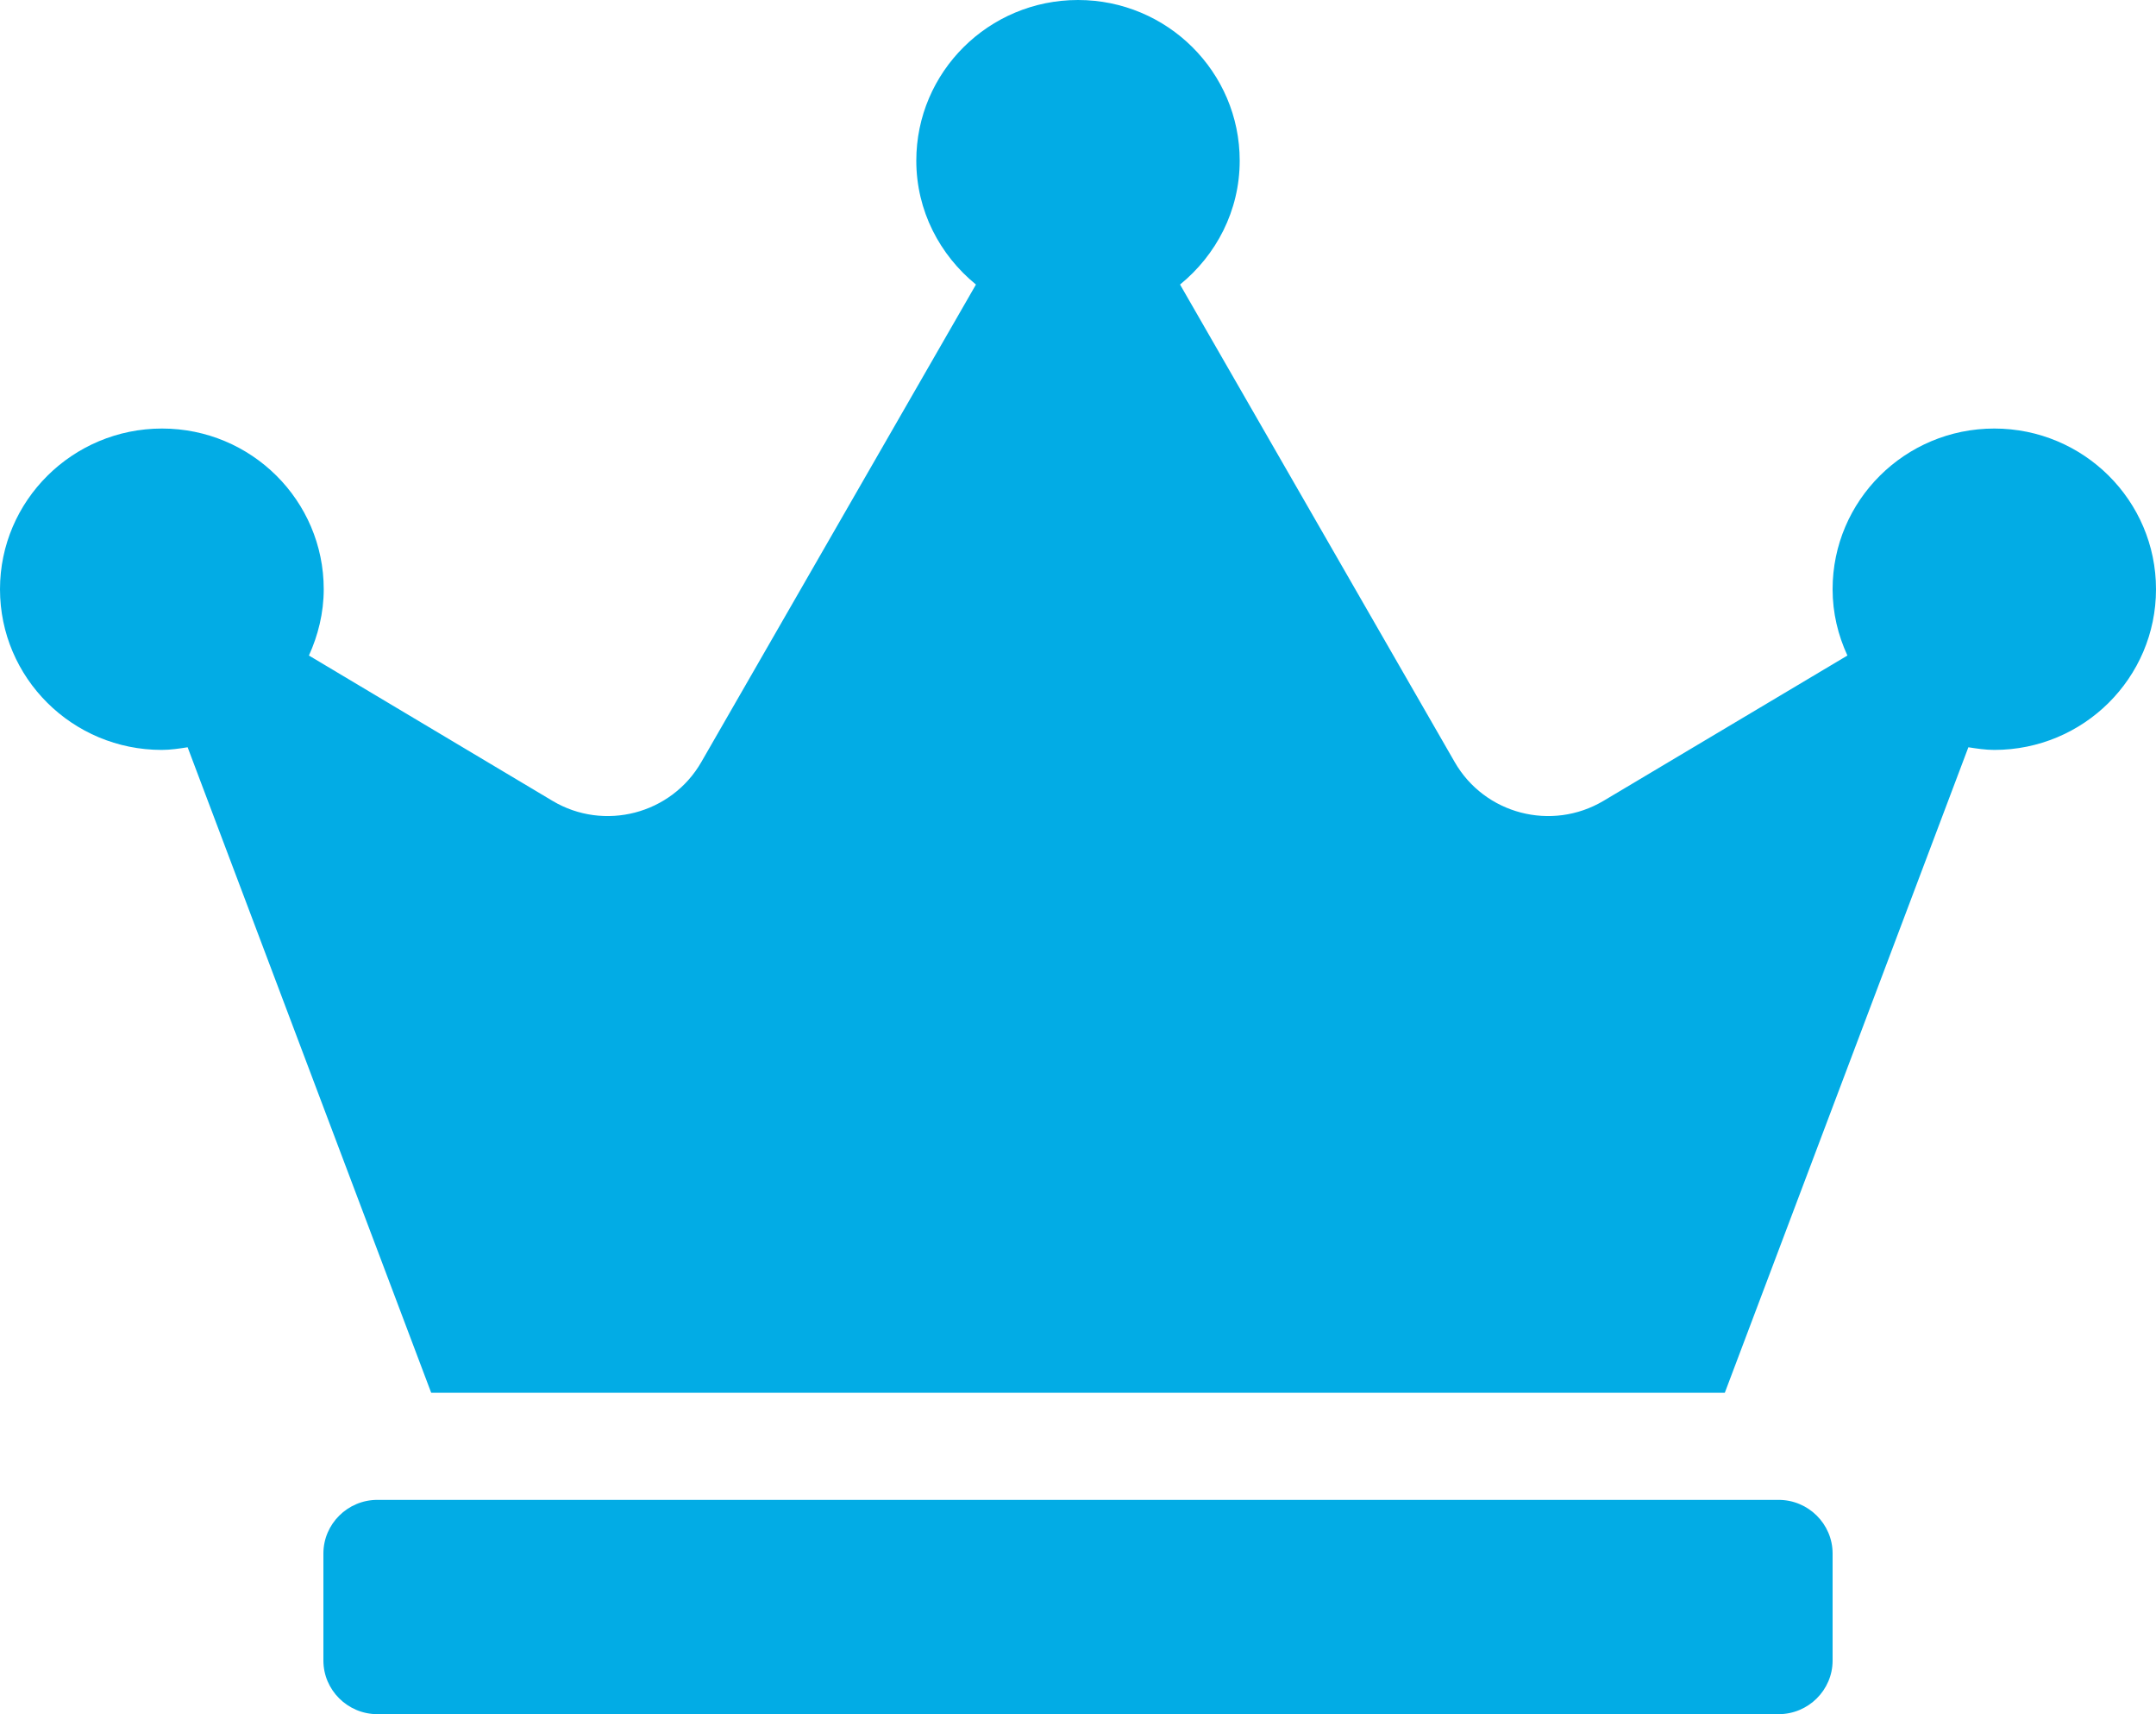 <?xml version="1.0" encoding="UTF-8"?> <svg xmlns="http://www.w3.org/2000/svg" width="39" height="31" viewBox="0 0 39 31" fill="none"> <path d="M32.175 27.125H6.825C6.289 27.125 5.85 27.561 5.85 28.094V30.031C5.85 30.564 6.289 31 6.825 31H32.175C32.711 31 33.15 30.564 33.15 30.031V28.094C33.15 27.561 32.711 27.125 32.175 27.125ZM36.075 7.75C34.46 7.75 33.15 9.052 33.15 10.656C33.15 11.086 33.248 11.486 33.418 11.855L29.006 14.483C28.068 15.04 26.855 14.725 26.313 13.78L21.346 5.146C21.998 4.614 22.425 3.814 22.425 2.906C22.425 1.302 21.115 0 19.5 0C17.885 0 16.575 1.302 16.575 2.906C16.575 3.814 17.002 4.614 17.654 5.146L12.687 13.78C12.145 14.725 10.926 15.04 9.994 14.483L5.588 11.855C5.753 11.492 5.856 11.086 5.856 10.656C5.856 9.052 4.546 7.75 2.931 7.75C1.316 7.75 0 9.052 0 10.656C0 12.261 1.31 13.562 2.925 13.562C3.083 13.562 3.242 13.538 3.394 13.514L7.8 25.188H31.2L35.606 13.514C35.758 13.538 35.917 13.562 36.075 13.562C37.69 13.562 39 12.261 39 10.656C39 9.052 37.69 7.75 36.075 7.75Z" fill="#02ACE5"></path> </svg> 